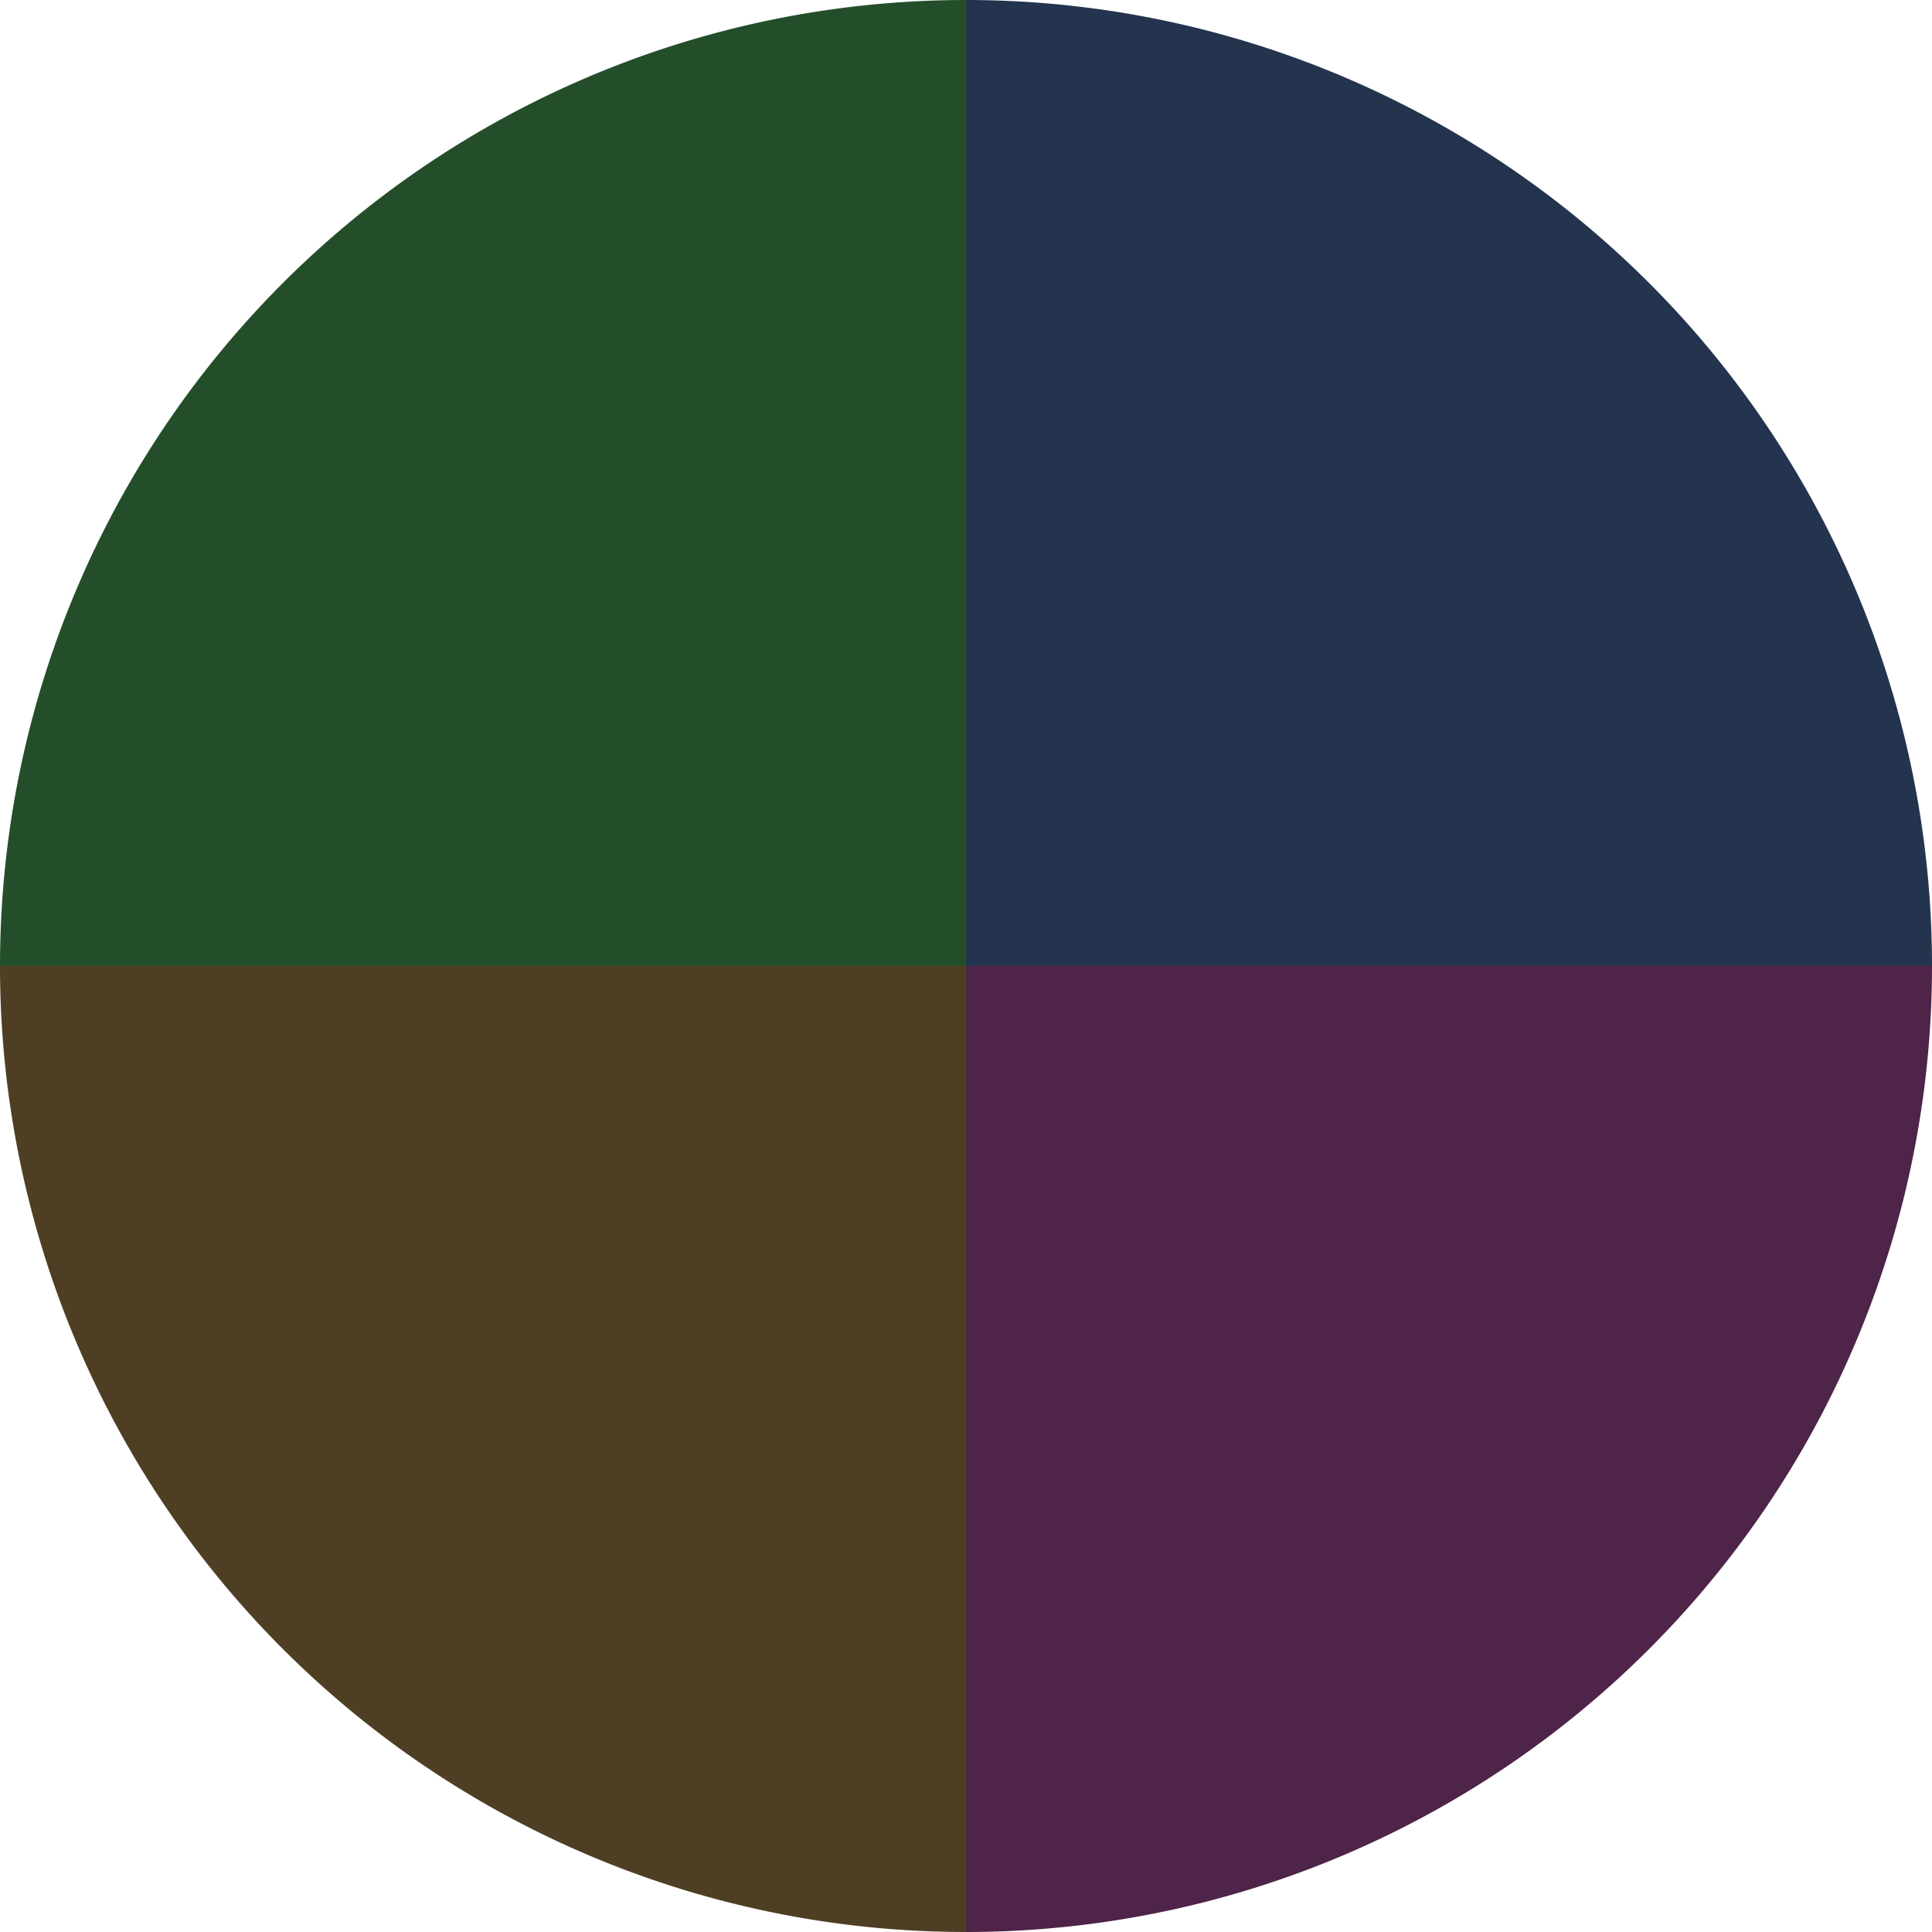<?xml version="1.0" standalone="no"?>
<svg width="500" height="500" viewBox="-1 -1 2 2" xmlns="http://www.w3.org/2000/svg">
        <path d="M 0 -1 
             A 1,1 0 0,1 1 0             L 0,0
             z" fill="#24334e" />
            <path d="M 1 0 
             A 1,1 0 0,1 0 1             L 0,0
             z" fill="#4e2448" />
            <path d="M 0 1 
             A 1,1 0 0,1 -1 0             L 0,0
             z" fill="#4e3f24" />
            <path d="M -1 0 
             A 1,1 0 0,1 -0 -1             L 0,0
             z" fill="#244e2a" />
    </svg>
